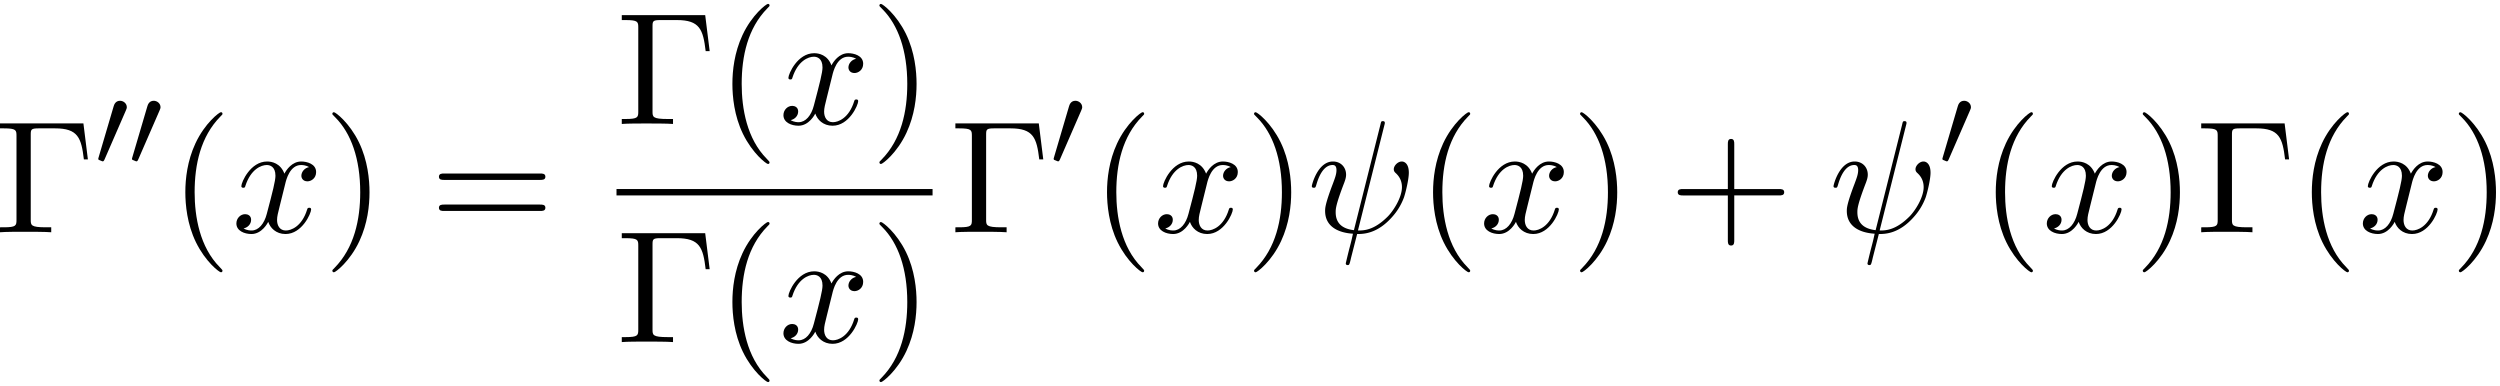 <svg xmlns="http://www.w3.org/2000/svg" xmlns:xlink="http://www.w3.org/1999/xlink" width="285" height="44" viewBox="1872.38 1482.951 170.361 26.301"><defs><path id="g1-32" d="M5.258-7.287c.011-.044.033-.11.033-.164 0-.109-.076-.12-.131-.12-.11 0-.12.022-.164.218L3.186-.142c-.83-.098-1.244-.502-1.244-1.222 0-.218 0-.501.589-2.029.044-.13.12-.316.12-.534 0-.491-.35-.895-.895-.895-1.036 0-1.44 1.582-1.44 1.68 0 .11.11.11.131.11.11 0 .12-.023.175-.197.294-1.036.73-1.353 1.102-1.353.087 0 .272 0 .272.35 0 .283-.109.556-.25.937-.524 1.375-.524 1.659-.524 1.844 0 1.036.85 1.484 1.898 1.55-.087.392-.087.414-.24.992-.033.12-.25 1.004-.25 1.036 0 .011 0 .11.13.11.022 0 .076 0 .098-.044.033-.022.098-.295.131-.448L3.404.12c.403 0 1.363 0 2.389-1.167a4.1 4.1 0 0 0 .796-1.31c.098-.272.338-1.221.338-1.701 0-.611-.294-.764-.48-.764-.272 0-.545.284-.545.524 0 .142.065.207.163.294.12.12.393.404.393.928 0 .698-.567 1.592-.949 1.985-.96.971-1.658.971-2.05.971z"/><path id="g1-120" d="M3.644-3.295c.065-.283.316-1.287 1.08-1.287.054 0 .316 0 .545.142-.305.055-.524.327-.524.59 0 .174.12.38.415.38.24 0 .59-.195.59-.632 0-.567-.645-.72-1.015-.72-.633 0-1.015.578-1.146.83-.273-.72-.862-.83-1.178-.83-1.135 0-1.756 1.407-1.756 1.68 0 .11.109.11.13.11.088 0 .12-.023.142-.12.371-1.157 1.091-1.43 1.462-1.43.207 0 .59.098.59.731 0 .338-.186 1.07-.59 2.596C2.215-.578 1.833-.12 1.353-.12c-.066 0-.317 0-.546-.142.273-.054.513-.283.513-.589 0-.294-.24-.382-.404-.382-.327 0-.6.284-.6.633 0 .502.546.72 1.026.72.72 0 1.113-.764 1.145-.83.131.405.524.83 1.178.83 1.124 0 1.746-1.407 1.746-1.68 0-.11-.098-.11-.131-.11-.098 0-.12.045-.142.12-.36 1.168-1.102 1.43-1.45 1.43-.426 0-.6-.35-.6-.72 0-.24.065-.48.185-.96z"/><path id="g0-48" d="M2.112-3.778c.04-.103.072-.16.072-.239 0-.263-.24-.438-.462-.438-.32 0-.407.279-.439.39L.271-.63c-.032.096-.032.12-.032.128 0 .072.048.088.128.111.143.064.159.064.175.064.024 0 .072 0 .127-.135z"/><path id="g2-0" d="M6.044-7.418H.36v.338h.262c.84 0 .862.12.862.513v5.716c0 .393-.022.513-.862.513H.36V0c.382-.033 1.233-.033 1.658-.033.447 0 1.44 0 1.833.033v-.338h-.36c-1.036 0-1.036-.142-1.036-.524v-5.782c0-.36.021-.436.534-.436h1.124c1.56 0 1.789.644 1.963 2.116h.273z"/><path id="g2-40" d="M3.61 2.618c0-.033 0-.054-.185-.24-1.363-1.374-1.712-3.436-1.712-5.105 0-1.898.414-3.797 1.756-5.16.142-.131.142-.153.142-.186 0-.076-.044-.109-.11-.109-.108 0-1.09.742-1.734 2.127-.556 1.2-.687 2.411-.687 3.328 0 .85.12 2.17.72 3.403.655 1.342 1.593 2.051 1.702 2.051.065 0 .109-.032.109-.109"/><path id="g2-41" d="M3.153-2.727c0-.851-.12-2.171-.72-3.404C1.778-7.473.84-8.18.73-8.18c-.066 0-.11.043-.11.108 0 .033 0 .055.208.251C1.9-6.742 2.52-5.007 2.52-2.727c0 1.865-.404 3.785-1.756 5.16-.142.13-.142.152-.142.185 0 .066.043.11.109.11.109 0 1.09-.743 1.734-2.128.557-1.2.688-2.41.688-3.327"/><path id="g2-43" d="M4.462-2.51h3.043c.153 0 .36 0 .36-.217s-.207-.218-.36-.218H4.462V-6c0-.153 0-.36-.218-.36s-.219.207-.219.36v3.055H.971c-.153 0-.36 0-.36.218s.207.218.36.218h3.054V.545c0 .153 0 .36.219.36s.218-.207.218-.36z"/><path id="g2-61" d="M7.495-3.567c.163 0 .37 0 .37-.218s-.207-.219-.36-.219H.971c-.153 0-.36 0-.36.219s.207.218.37.218zm.01 2.116c.153 0 .36 0 .36-.218s-.207-.218-.37-.218H.982c-.164 0-.371 0-.371.218s.207.218.36.218z"/></defs><g id="page1"><use xlink:href="#g2-0" x="1872.02" y="1498.778"/><use xlink:href="#g0-48" x="1878.838" y="1494.273"/><use xlink:href="#g0-48" x="1881.135" y="1494.273"/><use xlink:href="#g2-40" x="1883.93" y="1498.778"/><use xlink:href="#g1-120" x="1888.172" y="1498.778"/><use xlink:href="#g2-41" x="1894.407" y="1498.778"/><use xlink:href="#g2-61" x="1901.68" y="1498.778"/><use xlink:href="#g2-0" x="1914.391" y="1491.398"/><use xlink:href="#g2-40" x="1921.209" y="1491.398"/><use xlink:href="#g1-120" x="1925.451" y="1491.398"/><use xlink:href="#g2-41" x="1931.686" y="1491.398"/><path d="M1914.391 1495.832h21.538v.436h-21.538z"/><use xlink:href="#g2-0" x="1914.391" y="1506.261"/><use xlink:href="#g2-40" x="1921.209" y="1506.261"/><use xlink:href="#g1-120" x="1925.451" y="1506.261"/><use xlink:href="#g2-41" x="1931.686" y="1506.261"/><use xlink:href="#g2-0" x="1937.124" y="1498.778"/><use xlink:href="#g0-48" x="1943.942" y="1494.273"/><use xlink:href="#g2-40" x="1946.737" y="1498.778"/><use xlink:href="#g1-120" x="1950.98" y="1498.778"/><use xlink:href="#g2-41" x="1957.215" y="1498.778"/><use xlink:href="#g1-32" x="1961.457" y="1498.778"/><use xlink:href="#g2-40" x="1968.955" y="1498.778"/><use xlink:href="#g1-120" x="1973.197" y="1498.778"/><use xlink:href="#g2-41" x="1979.432" y="1498.778"/><use xlink:href="#g2-43" x="1986.098" y="1498.778"/><use xlink:href="#g1-32" x="1997.008" y="1498.778"/><use xlink:href="#g0-48" x="2004.505" y="1494.273"/><use xlink:href="#g2-40" x="2007.3" y="1498.778"/><use xlink:href="#g1-120" x="2011.543" y="1498.778"/><use xlink:href="#g2-41" x="2017.777" y="1498.778"/><use xlink:href="#g2-0" x="2022.02" y="1498.778"/><use xlink:href="#g2-40" x="2028.838" y="1498.778"/><use xlink:href="#g1-120" x="2033.08" y="1498.778"/><use xlink:href="#g2-41" x="2039.315" y="1498.778"/></g><script type="text/ecmascript">if(window.parent.postMessage)window.parent.postMessage(&quot;13.14276|213.75|33|&quot;+window.location,&quot;*&quot;);</script></svg>